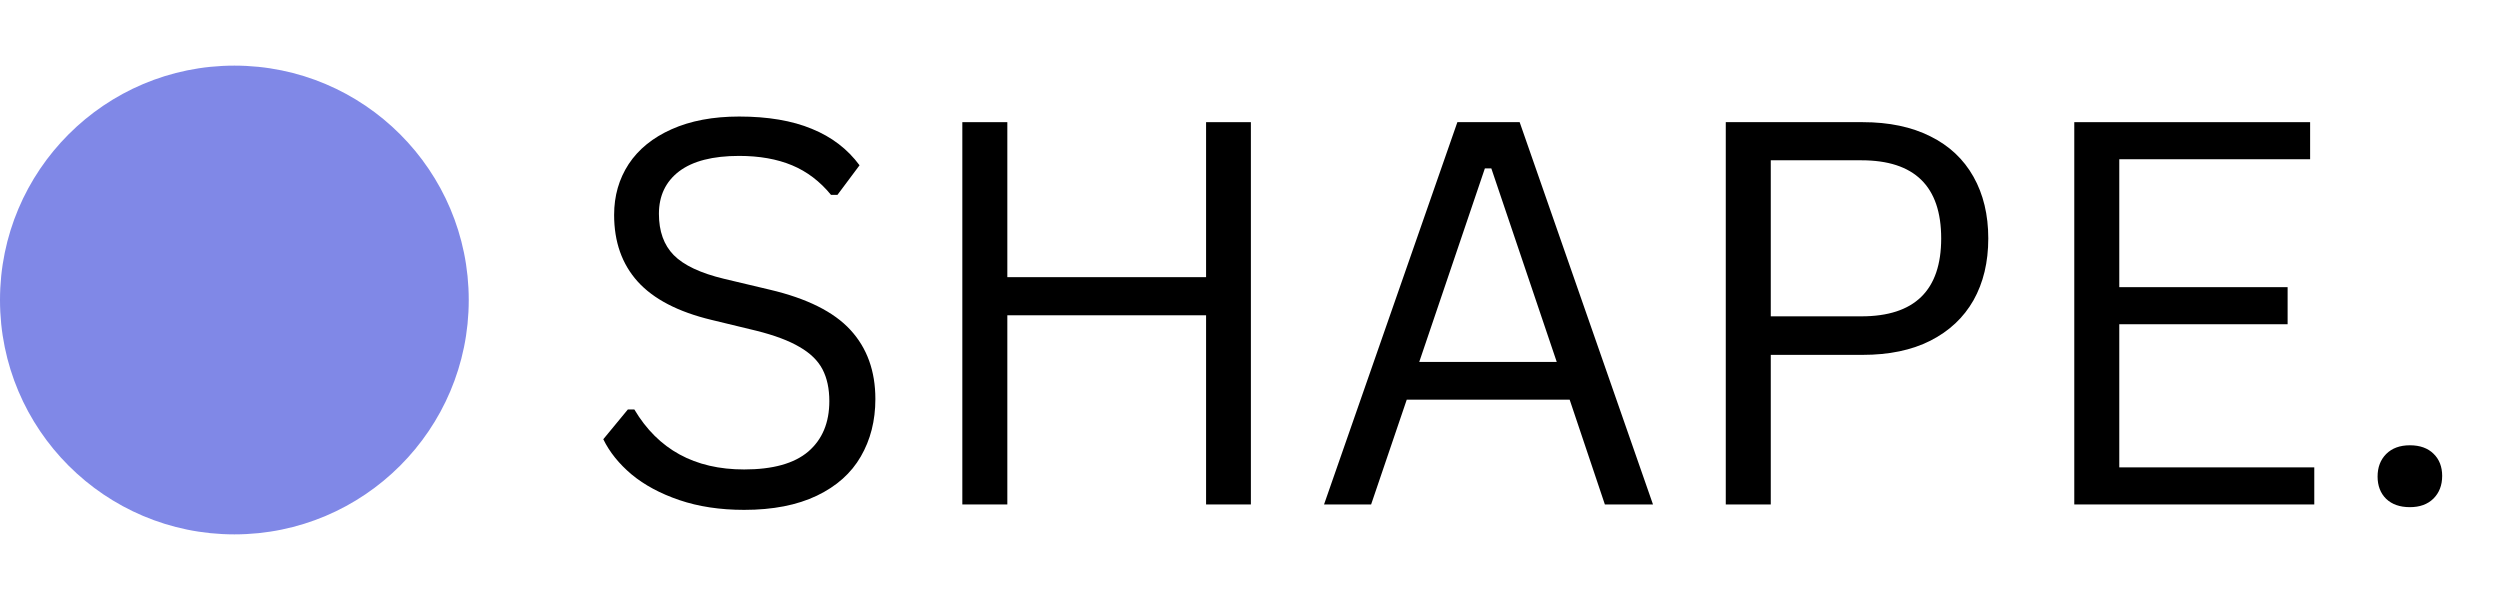<svg xmlns="http://www.w3.org/2000/svg" xmlns:xlink="http://www.w3.org/1999/xlink" width="250" zoomAndPan="magnify" viewBox="0 0 187.5 45" height="60" preserveAspectRatio="xMidYMid meet" version="1.0"><defs><g/><clipPath id="652e35f142"><path d="M 0 4.922 L 35.156 4.922 L 35.156 40.078 L 0 40.078 Z M 0 4.922 " clip-rule="nonzero"/></clipPath><clipPath id="09fbdf25bf"><path d="M 17.578 4.922 C 7.871 4.922 0 12.793 0 22.5 C 0 32.207 7.871 40.078 17.578 40.078 C 27.285 40.078 35.156 32.207 35.156 22.5 C 35.156 12.793 27.285 4.922 17.578 4.922 Z M 17.578 4.922 " clip-rule="nonzero"/></clipPath></defs><g clip-path="url(#652e35f142)"><g clip-path="url(#09fbdf25bf)"><path fill="#8088e7" d="M 0 4.922 L 35.156 4.922 L 35.156 40.078 L 0 40.078 Z M 0 4.922 " fill-opacity="1" fill-rule="nonzero"/></g></g><g fill="#000000" fill-opacity="1"><g transform="translate(43.278, 37.834)"><g><path d="M 12.531 0.406 C 10.727 0.406 9.109 0.16 7.672 -0.328 C 6.242 -0.816 5.051 -1.457 4.094 -2.25 C 3.145 -3.051 2.438 -3.93 1.969 -4.891 L 3.812 -7.125 L 4.297 -7.125 C 6.078 -4.125 8.82 -2.625 12.531 -2.625 C 14.688 -2.625 16.289 -3.07 17.344 -3.969 C 18.395 -4.875 18.922 -6.133 18.922 -7.75 C 18.922 -8.688 18.75 -9.484 18.406 -10.141 C 18.062 -10.797 17.488 -11.352 16.688 -11.812 C 15.895 -12.281 14.812 -12.688 13.438 -13.031 L 10.078 -13.844 C 7.578 -14.445 5.734 -15.406 4.547 -16.719 C 3.367 -18.031 2.781 -19.695 2.781 -21.719 C 2.781 -23.145 3.145 -24.414 3.875 -25.531 C 4.613 -26.645 5.688 -27.516 7.094 -28.141 C 8.508 -28.773 10.195 -29.094 12.156 -29.094 C 14.312 -29.094 16.129 -28.785 17.609 -28.172 C 19.098 -27.566 20.289 -26.656 21.188 -25.438 L 19.531 -23.219 L 19.047 -23.219 C 18.223 -24.227 17.25 -24.969 16.125 -25.438 C 15 -25.906 13.676 -26.141 12.156 -26.141 C 10.176 -26.141 8.676 -25.754 7.656 -24.984 C 6.645 -24.211 6.141 -23.148 6.141 -21.797 C 6.141 -20.492 6.508 -19.461 7.25 -18.703 C 8 -17.941 9.258 -17.348 11.031 -16.922 L 14.453 -16.109 C 17.242 -15.453 19.258 -14.445 20.5 -13.094 C 21.75 -11.738 22.375 -10.008 22.375 -7.906 C 22.375 -6.281 22.008 -4.844 21.281 -3.594 C 20.562 -2.344 19.461 -1.363 17.984 -0.656 C 16.504 0.051 14.688 0.406 12.531 0.406 Z M 12.531 0.406 "/></g></g></g><g fill="#000000" fill-opacity="1"><g transform="translate(67.847, 37.834)"><g><path d="M 22.609 -17.047 L 22.609 -28.672 L 25.969 -28.672 L 25.969 0 L 22.609 0 L 22.609 -14.188 L 7.703 -14.188 L 7.703 0 L 4.328 0 L 4.328 -28.672 L 7.703 -28.672 L 7.703 -17.047 Z M 22.609 -17.047 "/></g></g></g><g fill="#000000" fill-opacity="1"><g transform="translate(98.162, 37.834)"><g><path d="M 25.812 0 L 22.203 0 L 19.562 -7.859 L 7.344 -7.859 L 4.672 0 L 1.141 0 L 11.141 -28.672 L 15.812 -28.672 Z M 13.203 -25.203 L 8.281 -10.688 L 18.594 -10.688 L 13.688 -25.203 Z M 13.203 -25.203 "/></g></g></g><g fill="#000000" fill-opacity="1"><g transform="translate(125.105, 37.834)"><g><path d="M 14.594 -28.672 C 16.57 -28.672 18.266 -28.316 19.672 -27.609 C 21.086 -26.91 22.164 -25.898 22.906 -24.578 C 23.645 -23.266 24.016 -21.723 24.016 -19.953 C 24.016 -18.172 23.645 -16.625 22.906 -15.312 C 22.164 -14.008 21.086 -13 19.672 -12.281 C 18.266 -11.57 16.57 -11.219 14.594 -11.219 L 7.703 -11.219 L 7.703 0 L 4.328 0 L 4.328 -28.672 Z M 14.5 -14.109 C 18.488 -14.109 20.484 -16.055 20.484 -19.953 C 20.484 -23.859 18.488 -25.812 14.5 -25.812 L 7.703 -25.812 L 7.703 -14.109 Z M 14.5 -14.109 "/></g></g></g><g fill="#000000" fill-opacity="1"><g transform="translate(151.243, 37.834)"><g><path d="M 7.703 -13.516 L 7.703 -2.781 L 22.328 -2.781 L 22.328 0 L 4.328 0 L 4.328 -28.672 L 22.016 -28.672 L 22.016 -25.891 L 7.703 -25.891 L 7.703 -16.297 L 20.328 -16.297 L 20.328 -13.516 Z M 7.703 -13.516 "/></g></g></g><g fill="#000000" fill-opacity="1"><g transform="translate(175.46, 37.834)"><g><path d="M 5.281 0.203 C 4.531 0.203 3.938 -0.004 3.5 -0.422 C 3.07 -0.848 2.859 -1.406 2.859 -2.094 C 2.859 -2.781 3.07 -3.344 3.5 -3.781 C 3.938 -4.219 4.531 -4.438 5.281 -4.438 C 6.039 -4.438 6.633 -4.223 7.062 -3.797 C 7.488 -3.379 7.703 -2.828 7.703 -2.141 C 7.703 -1.441 7.484 -0.875 7.047 -0.438 C 6.609 -0.008 6.02 0.203 5.281 0.203 Z M 5.281 0.203 "/></g></g></g></svg>
